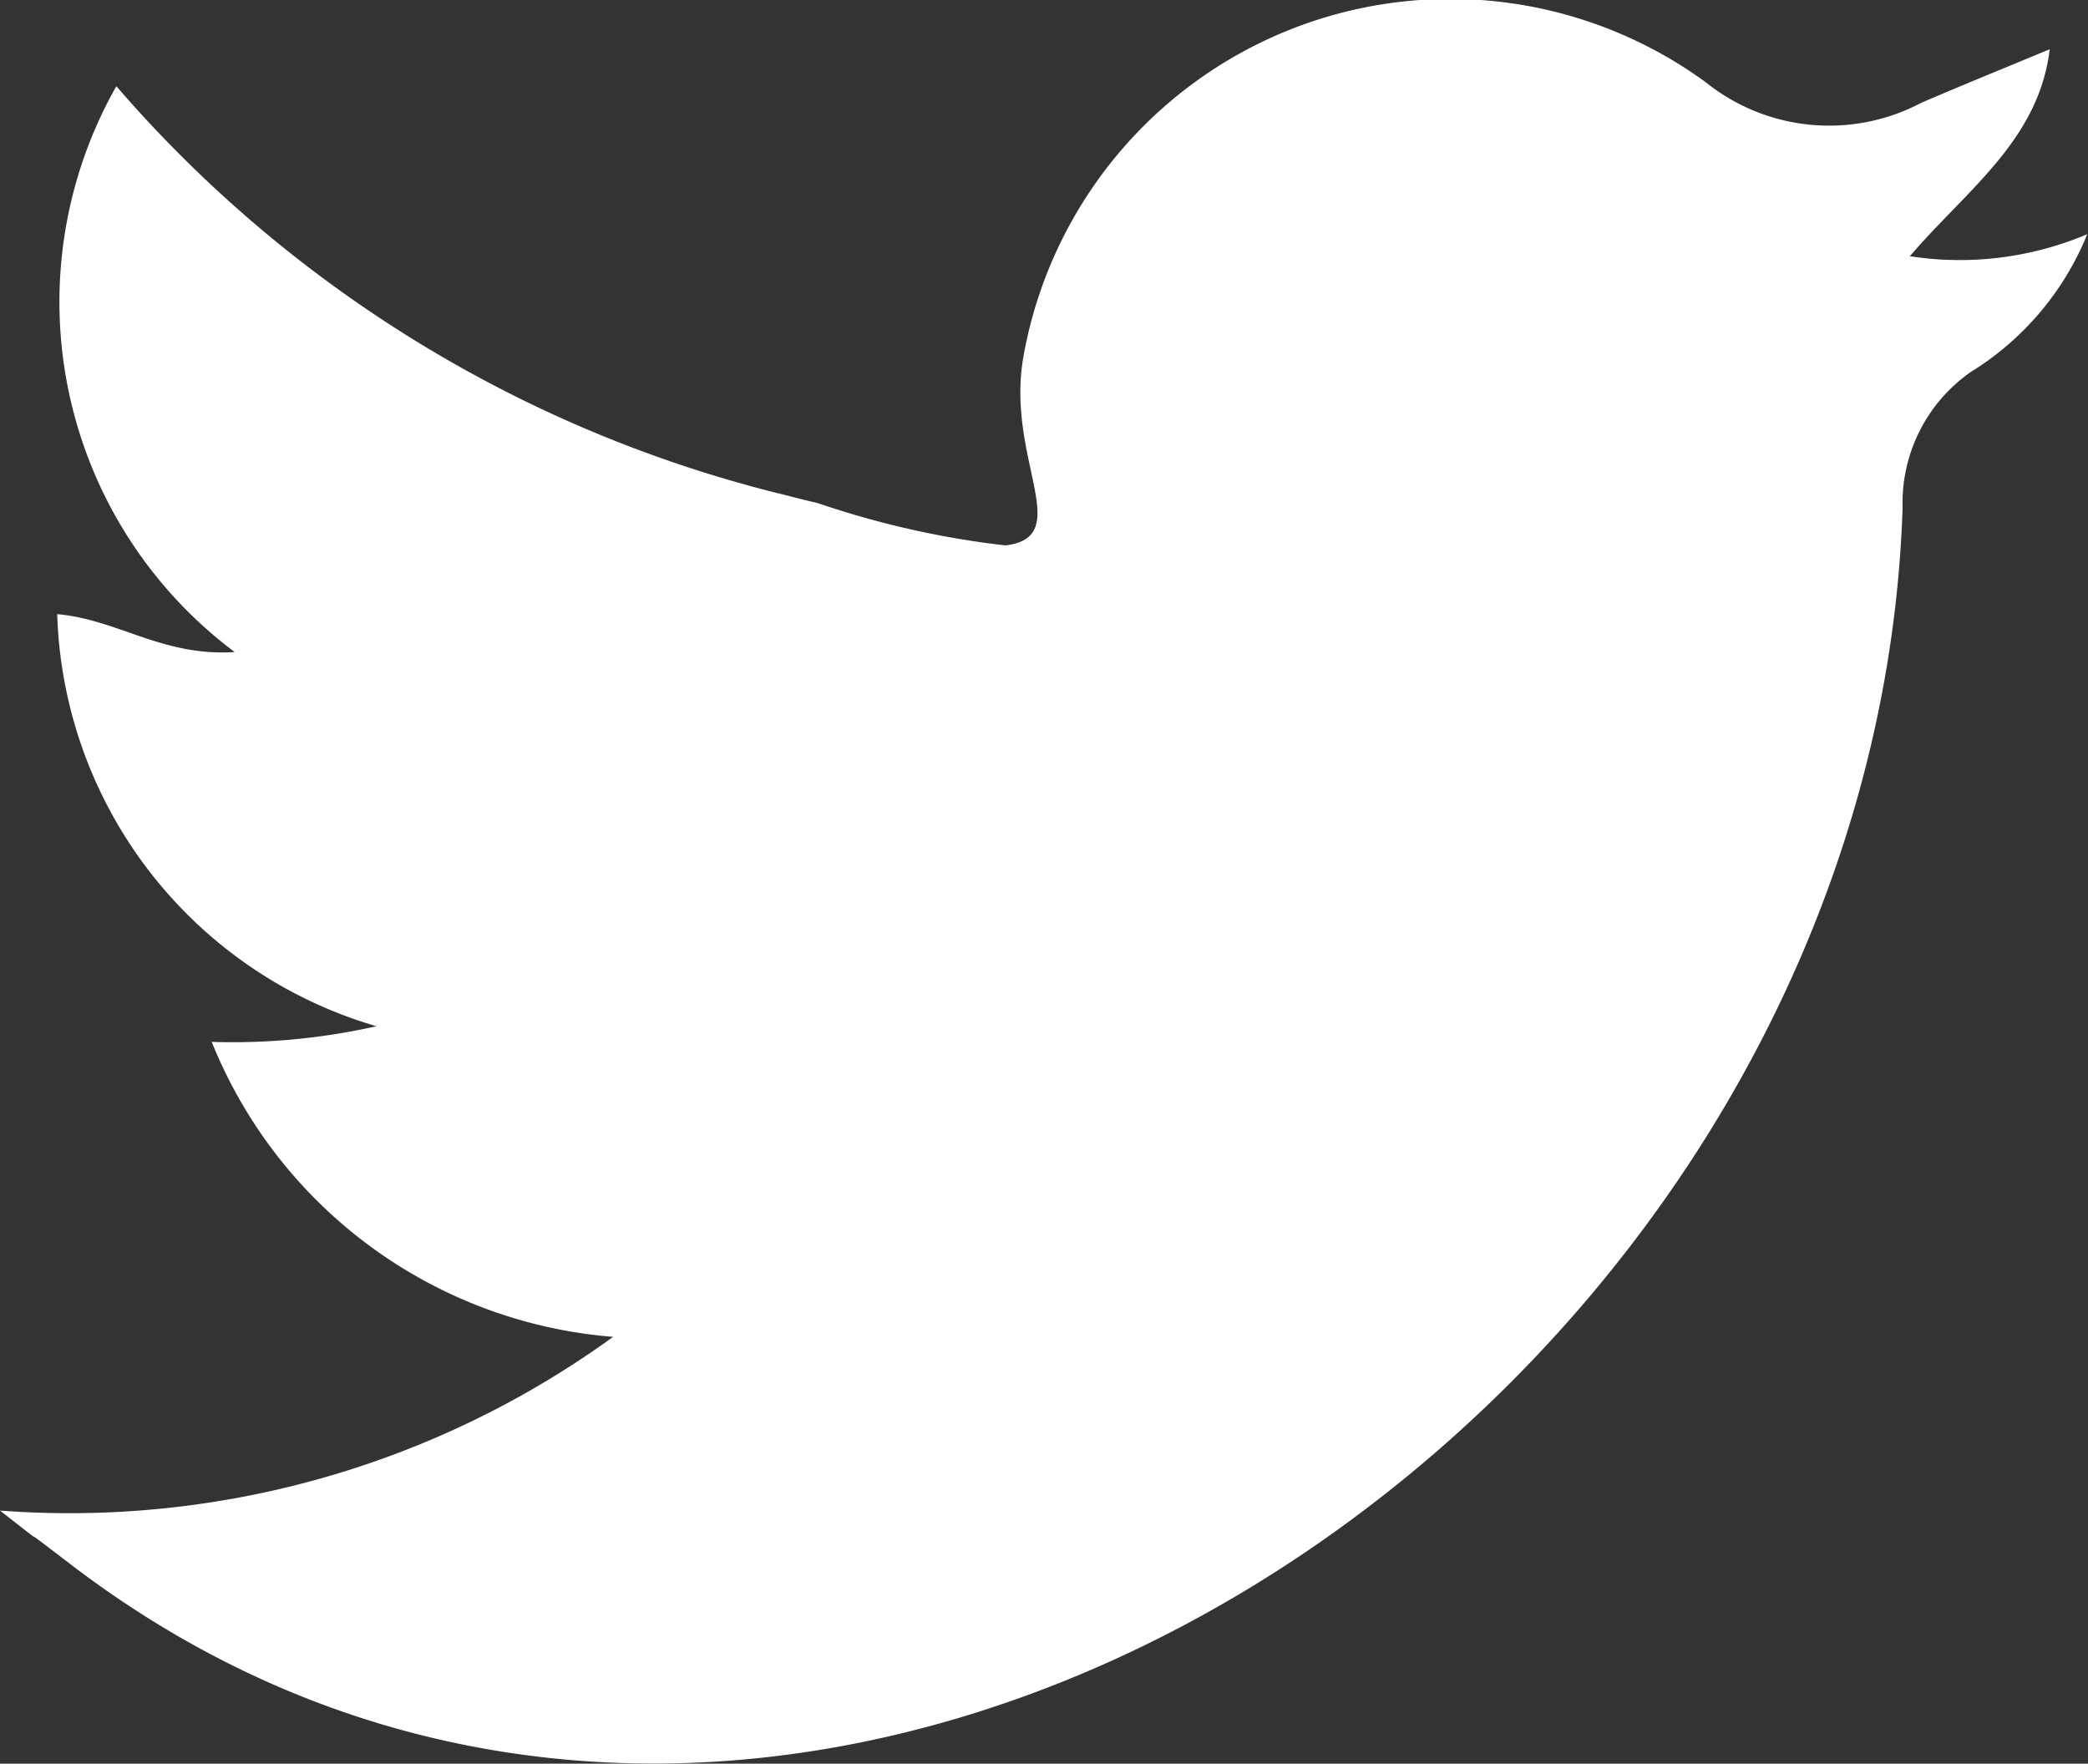 <svg id="グループ_326" data-name="グループ 326" xmlns="http://www.w3.org/2000/svg" width="14.123" height="11.929" viewBox="0 0 14.123 11.929">
  <rect x="0" y="0" width="14.123" height="11.929" fill="#333333" stroke="none"/>
  <path id="パス_676" data-name="パス 676" d="M62.419,1037.627a6.263,6.263,0,0,0,4.147-1.175,3.2,3.2,0,0,1-2.715-1.995,4.437,4.437,0,0,0,1.114-.106,3,3,0,0,1-2.159-2.787c.407.035.716.289,1.2.256a2.958,2.958,0,0,1-.8-3.827,8.692,8.692,0,0,0,4.454,2.748c.1.024.193.05.288.071a6.055,6.055,0,0,0,1.272.287c.476-.058,0-.587.121-1.275a2.932,2.932,0,0,1,4.615-1.858,1.334,1.334,0,0,0,1.459.139c.272-.117.546-.228.868-.362-.074.615-.558.947-.946,1.4a2.212,2.212,0,0,0,1.2-.149,1.962,1.962,0,0,1-.788.932,1.08,1.08,0,0,0-.461.917c-.2,6.168-7.446,10.939-12.4,7.141C62.411,1037.618,62.879,1037.987,62.419,1037.627Z" transform="translate(-62.419 -1027.41)" fill="#fff"/>
</svg>
